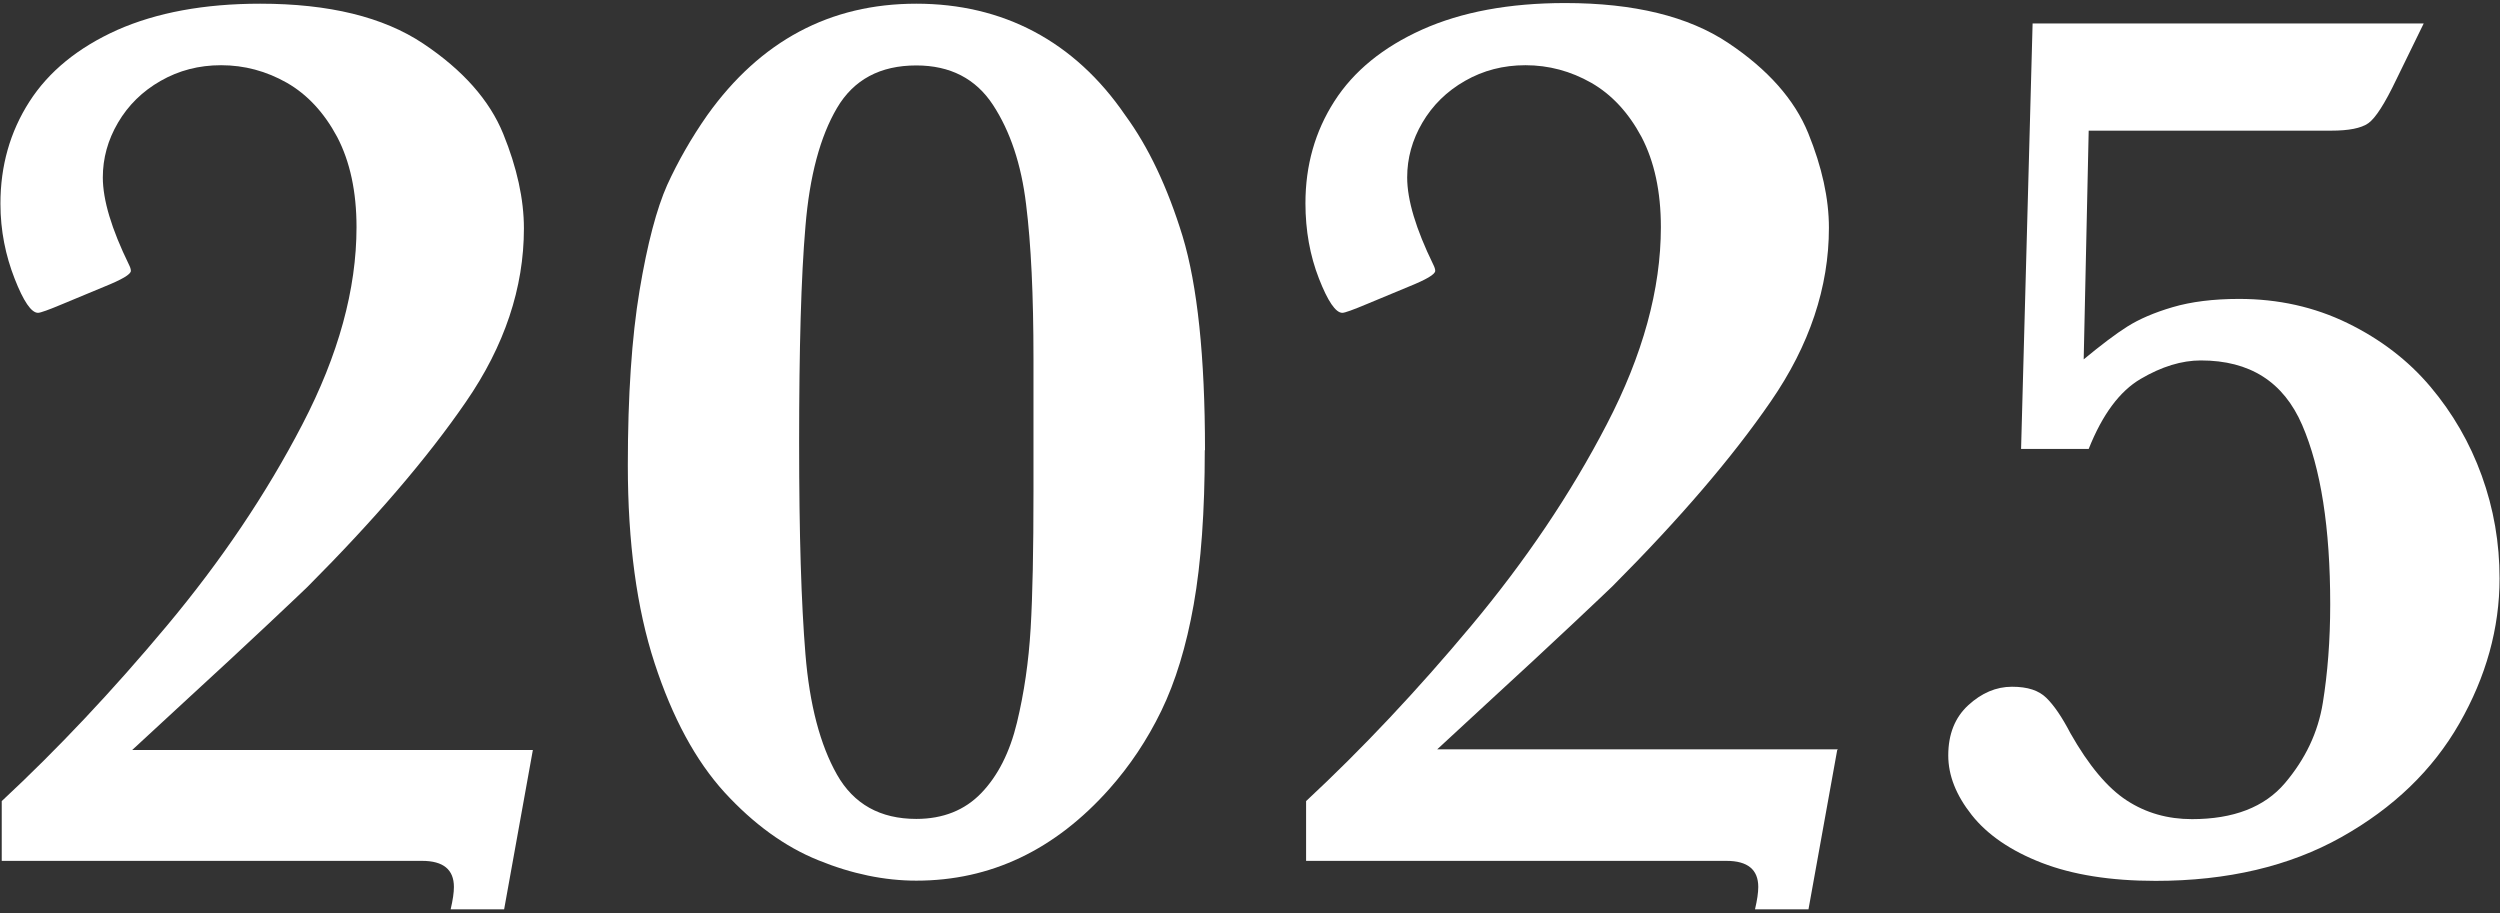 <?xml version="1.0" encoding="UTF-8"?>
<svg id="_レイヤー_1" data-name="レイヤー 1" xmlns="http://www.w3.org/2000/svg" viewBox="0 0 115 42">
  <rect x="0" y="0" width="115" height="42" fill="#333333" stroke="none"/>
  <defs>
    <style>
      .cls-1 {
        isolation: isolate;
      }

      .cls-2 {
        fill: #fff;
      }
    </style>
  </defs>
  <g class="cls-1">
    <path class="cls-2" d="M24.51,34.51l-1.32,7.32h-2.46c.1-.43.15-.77.15-1.03,0-.8-.49-1.2-1.46-1.2H.08v-2.75c2.58-2.4,5.11-5.09,7.6-8.07s4.57-6.06,6.23-9.26c1.66-3.19,2.49-6.22,2.49-9.07,0-1.64-.3-3.02-.89-4.15-.6-1.12-1.37-1.95-2.31-2.49-.95-.54-1.96-.81-3.03-.81-1.02,0-1.94.24-2.78.72-.84.48-1.49,1.12-1.96,1.92s-.7,1.64-.7,2.52c0,1.04.4,2.37,1.2,4.01.06.12.09.21.09.29,0,.16-.41.4-1.23.73l-1.9.79c-.64.27-1.03.41-1.14.41-.31,0-.67-.53-1.08-1.58S.02,10.62.02,9.37C.02,7.63.46,6.07,1.35,4.68c.89-1.39,2.24-2.49,4.04-3.3C7.2.58,9.39.17,11.97.17c3.16,0,5.66.61,7.49,1.83,1.83,1.22,3.06,2.61,3.69,4.16.63,1.55.95,3,.95,4.35,0,2.73-.89,5.4-2.67,7.98-1.78,2.59-4.21,5.42-7.29,8.51-.16.16-.78.74-1.86,1.76s-2.32,2.16-3.71,3.44c-1.39,1.28-2.22,2.05-2.49,2.3h18.43Z"/>
    <path class="cls-2" d="M55.42,20.71c0,2.81-.17,5.18-.51,7.1-.34,1.92-.84,3.55-1.49,4.89-.65,1.34-1.45,2.53-2.39,3.59-2.5,2.81-5.46,4.22-8.88,4.22-1.46,0-2.97-.31-4.51-.94-1.54-.62-2.98-1.67-4.31-3.12-1.33-1.46-2.4-3.44-3.22-5.95s-1.23-5.54-1.23-9.1c0-3.2.18-5.88.54-8.04.36-2.16.79-3.77,1.27-4.85.49-1.07,1.1-2.15,1.85-3.22C34.98,1.88,38.18.17,42.15.17s7.27,1.71,9.61,5.13c1.07,1.46,1.95,3.32,2.64,5.57.68,2.25,1.03,5.53,1.03,9.84ZM47.54,20.36v-3.87c0-2.89-.11-5.25-.34-7.09-.22-1.84-.73-3.36-1.52-4.57s-1.97-1.82-3.53-1.82c-1.66,0-2.88.65-3.65,1.96-.77,1.31-1.26,3.12-1.45,5.45-.2,2.32-.29,5.63-.29,9.93s.1,7.41.29,9.74c.19,2.33.68,4.18,1.45,5.54.77,1.36,1.99,2.04,3.65,2.04,1.23,0,2.23-.4,2.99-1.19s1.31-1.87,1.64-3.24c.33-1.37.54-2.81.63-4.34s.13-3.61.13-6.27v-2.29Z"/>
    <path class="cls-2" d="M84.51,34.51l-1.32,7.32h-2.46c.1-.43.15-.77.15-1.03,0-.8-.49-1.2-1.46-1.2h-19.34v-2.75c2.58-2.4,5.11-5.09,7.6-8.07s4.57-6.06,6.23-9.26c1.66-3.19,2.49-6.22,2.49-9.07,0-1.64-.3-3.02-.89-4.15-.6-1.12-1.37-1.95-2.31-2.49-.95-.54-1.96-.81-3.03-.81-1.02,0-1.94.24-2.78.72-.84.48-1.49,1.12-1.96,1.92s-.7,1.64-.7,2.52c0,1.04.4,2.37,1.2,4.01.06.12.09.21.09.29,0,.16-.41.4-1.23.73l-1.9.79c-.64.27-1.03.41-1.14.41-.31,0-.67-.53-1.08-1.58s-.62-2.21-.62-3.46c0-1.74.44-3.3,1.33-4.69.89-1.39,2.24-2.49,4.04-3.3,1.81-.81,4-1.22,6.58-1.22,3.16,0,5.66.61,7.49,1.83,1.83,1.22,3.06,2.61,3.69,4.16s.95,3,.95,4.35c0,2.73-.89,5.4-2.67,7.98-1.78,2.59-4.21,5.42-7.29,8.51-.16.16-.78.74-1.86,1.76s-2.32,2.16-3.71,3.44c-1.39,1.28-2.22,2.05-2.49,2.3h18.43Z"/>
    <path class="cls-2" d="M114.98,26.6c0,2.3-.62,4.53-1.85,6.68s-3.04,3.89-5.43,5.23-5.24,2.01-8.54,2.01c-2.07,0-3.82-.28-5.24-.83s-2.5-1.29-3.22-2.2-1.08-1.82-1.08-2.74c0-.98.31-1.75.92-2.31s1.28-.85,2.01-.85,1.23.17,1.58.51.72.88,1.11,1.63c.84,1.48,1.7,2.51,2.59,3.09s1.89.86,3,.86c1.91,0,3.34-.55,4.28-1.66s1.52-2.33,1.74-3.69.34-2.87.34-4.53c0-3.52-.43-6.26-1.29-8.25s-2.41-2.97-4.66-2.97c-.88,0-1.8.28-2.77.85s-1.76,1.64-2.39,3.22h-3.11l.53-19.57h17.99l-1.26,2.58c-.53,1.11-.96,1.78-1.29,2.01s-.9.34-1.7.34h-11.16l-.23,10.52c.8-.66,1.47-1.17,2.01-1.51s1.23-.64,2.08-.89,1.87-.38,3.06-.38c1.8,0,3.46.37,4.98,1.11s2.8,1.72,3.82,2.93,1.81,2.57,2.36,4.09.82,3.09.82,4.73Z"/>
  </g>
</svg>